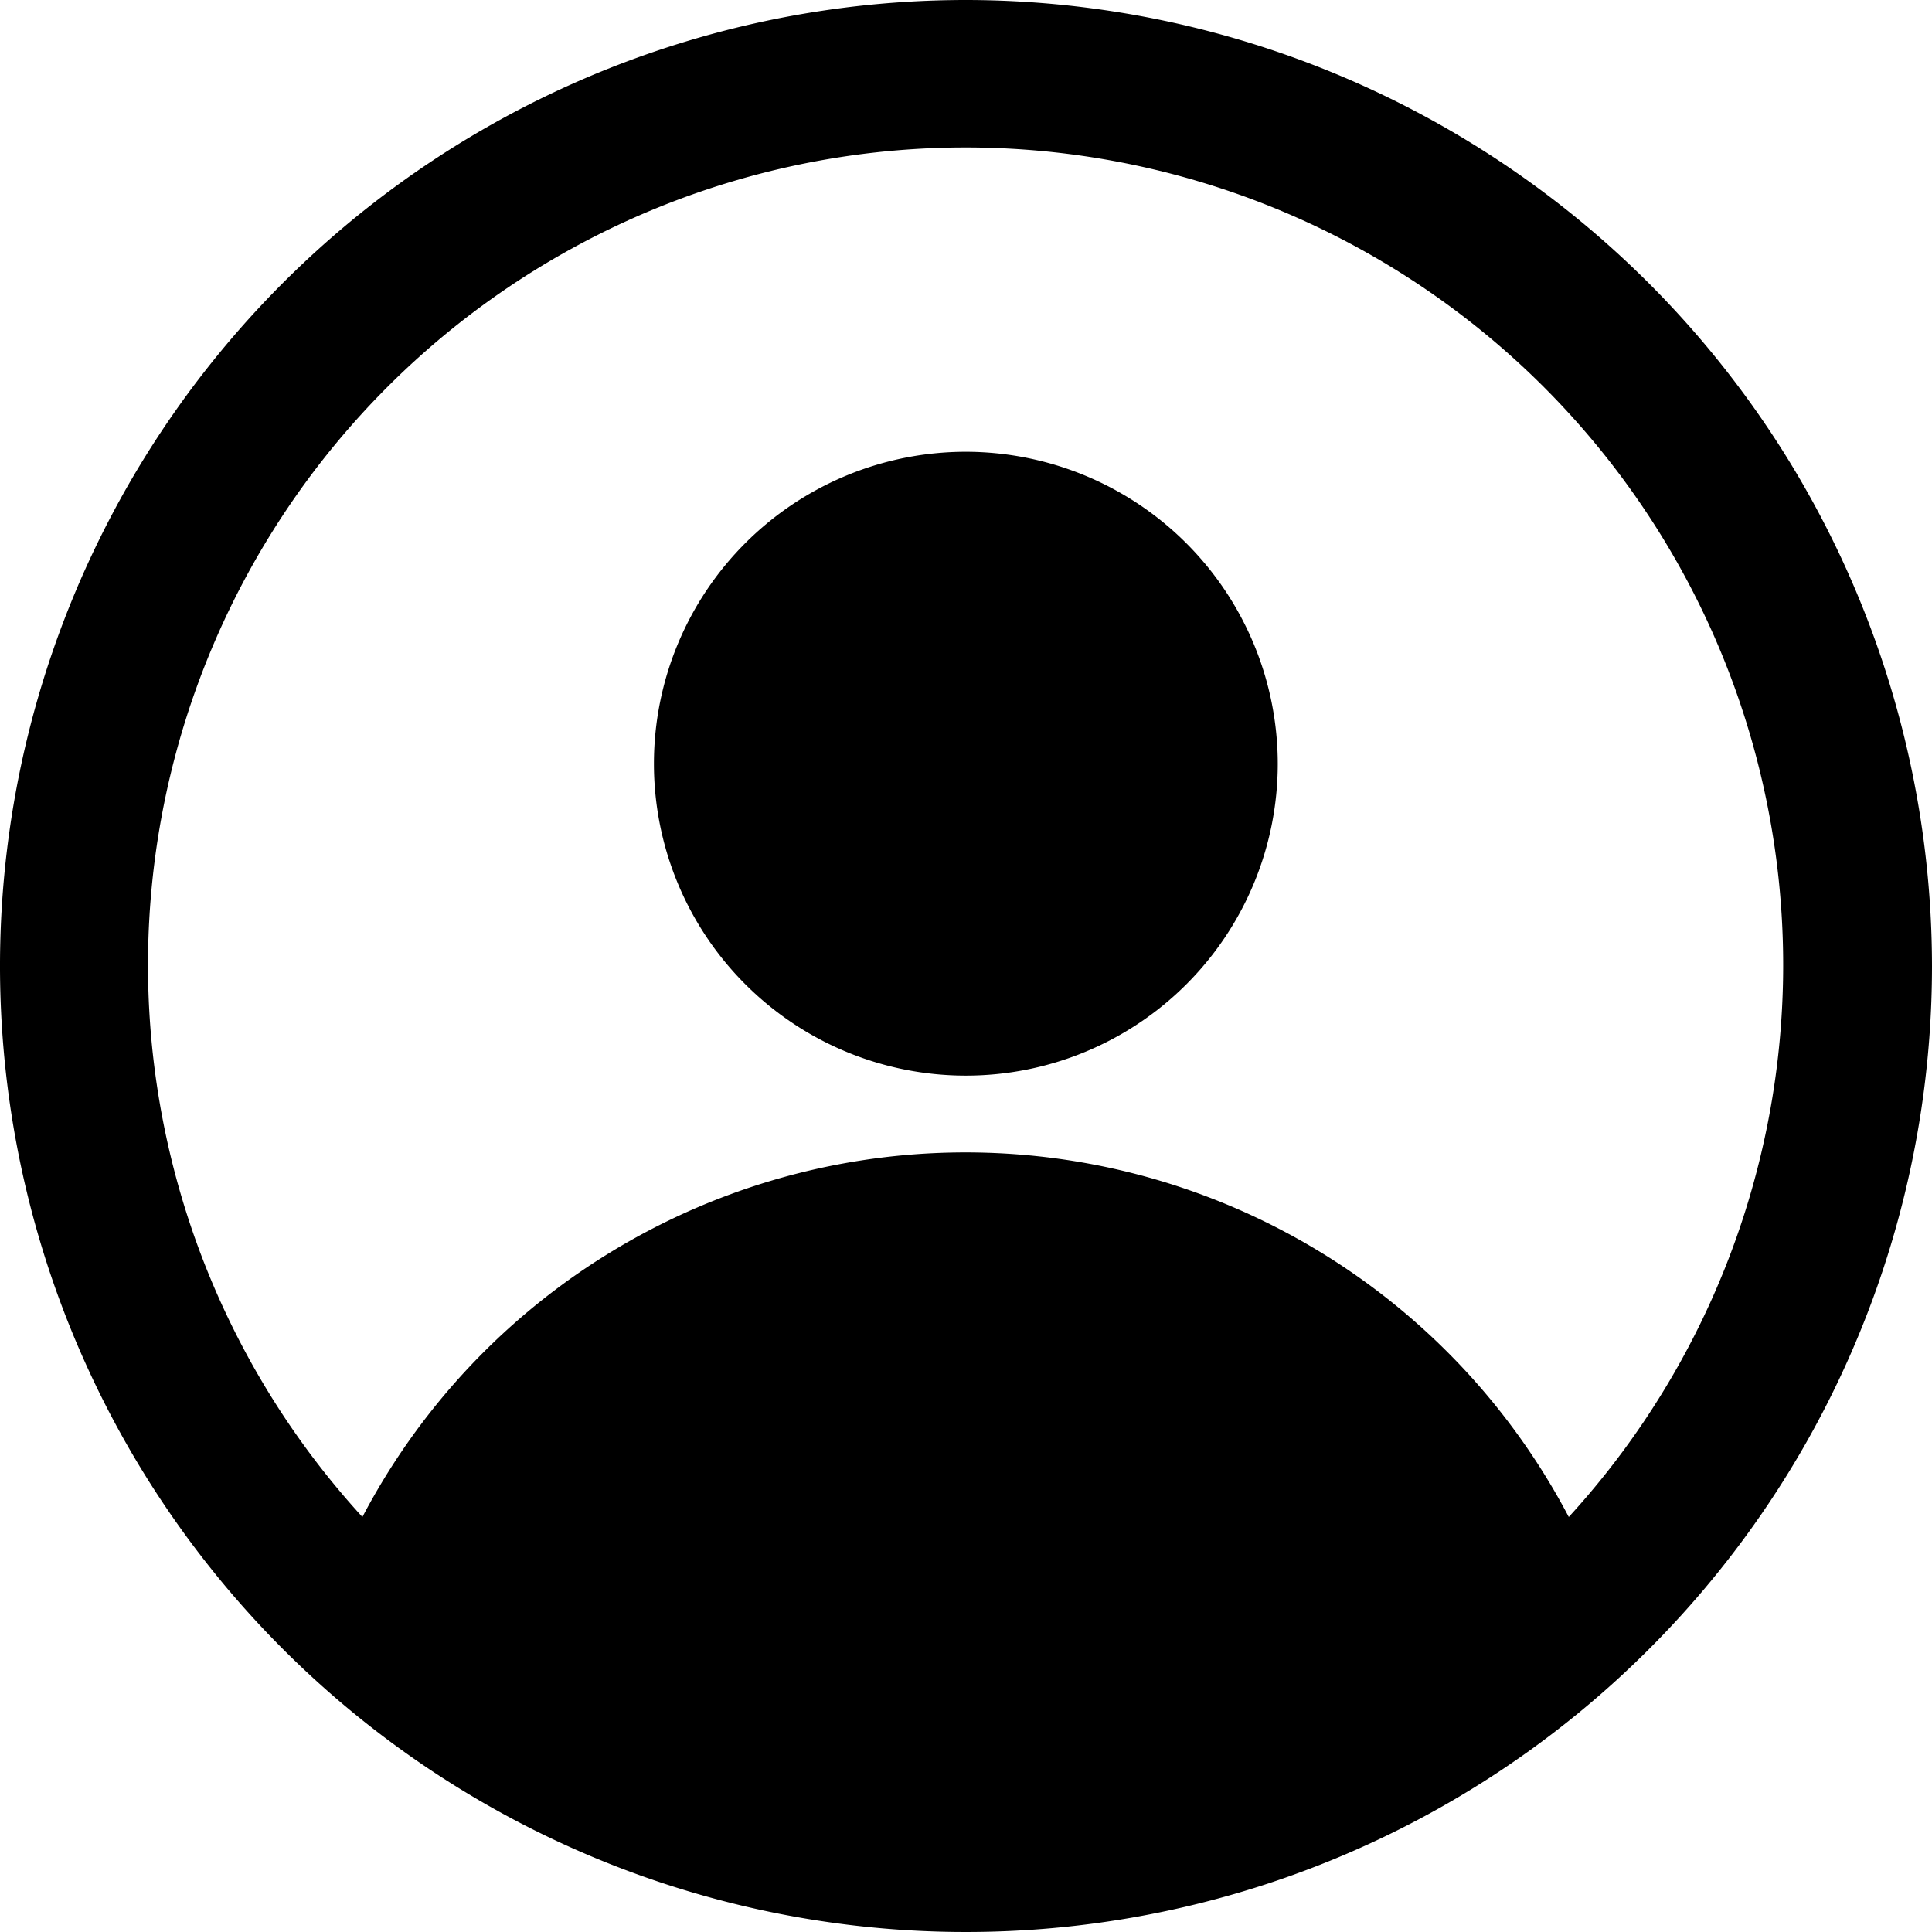 <svg viewBox="0 0 38 38" height="38" width="38" xmlns="http://www.w3.org/2000/svg">
  <g transform="translate(-0.344 -0.344)" id="User">
    <g transform="translate(0.344 0.344)" data-sanitized-data-name="Gruppe 80" data-name="Gruppe 80" id="Gruppe_80">
      <path transform="translate(-0.344 -0.344)" d="M19.344.344a19,19,0,1,0,19,19,19.018,19.018,0,0,0-19-19ZM31.2,30.181a13.4,13.4,0,0,0-23.728,0,16.081,16.081,0,1,1,23.728,0Z" data-sanitized-data-name="Pfad 109" data-name="Pfad 109" id="Pfad_109"></path>
      <path transform="translate(-160.541 -111.026)" d="M185.673,126.051a6.135,6.135,0,1,1-6.131-6.139A6.141,6.141,0,0,1,185.673,126.051Z" data-sanitized-data-name="Pfad 110" data-name="Pfad 110" id="Pfad_110"></path>
    </g>
  </g>
</svg>

